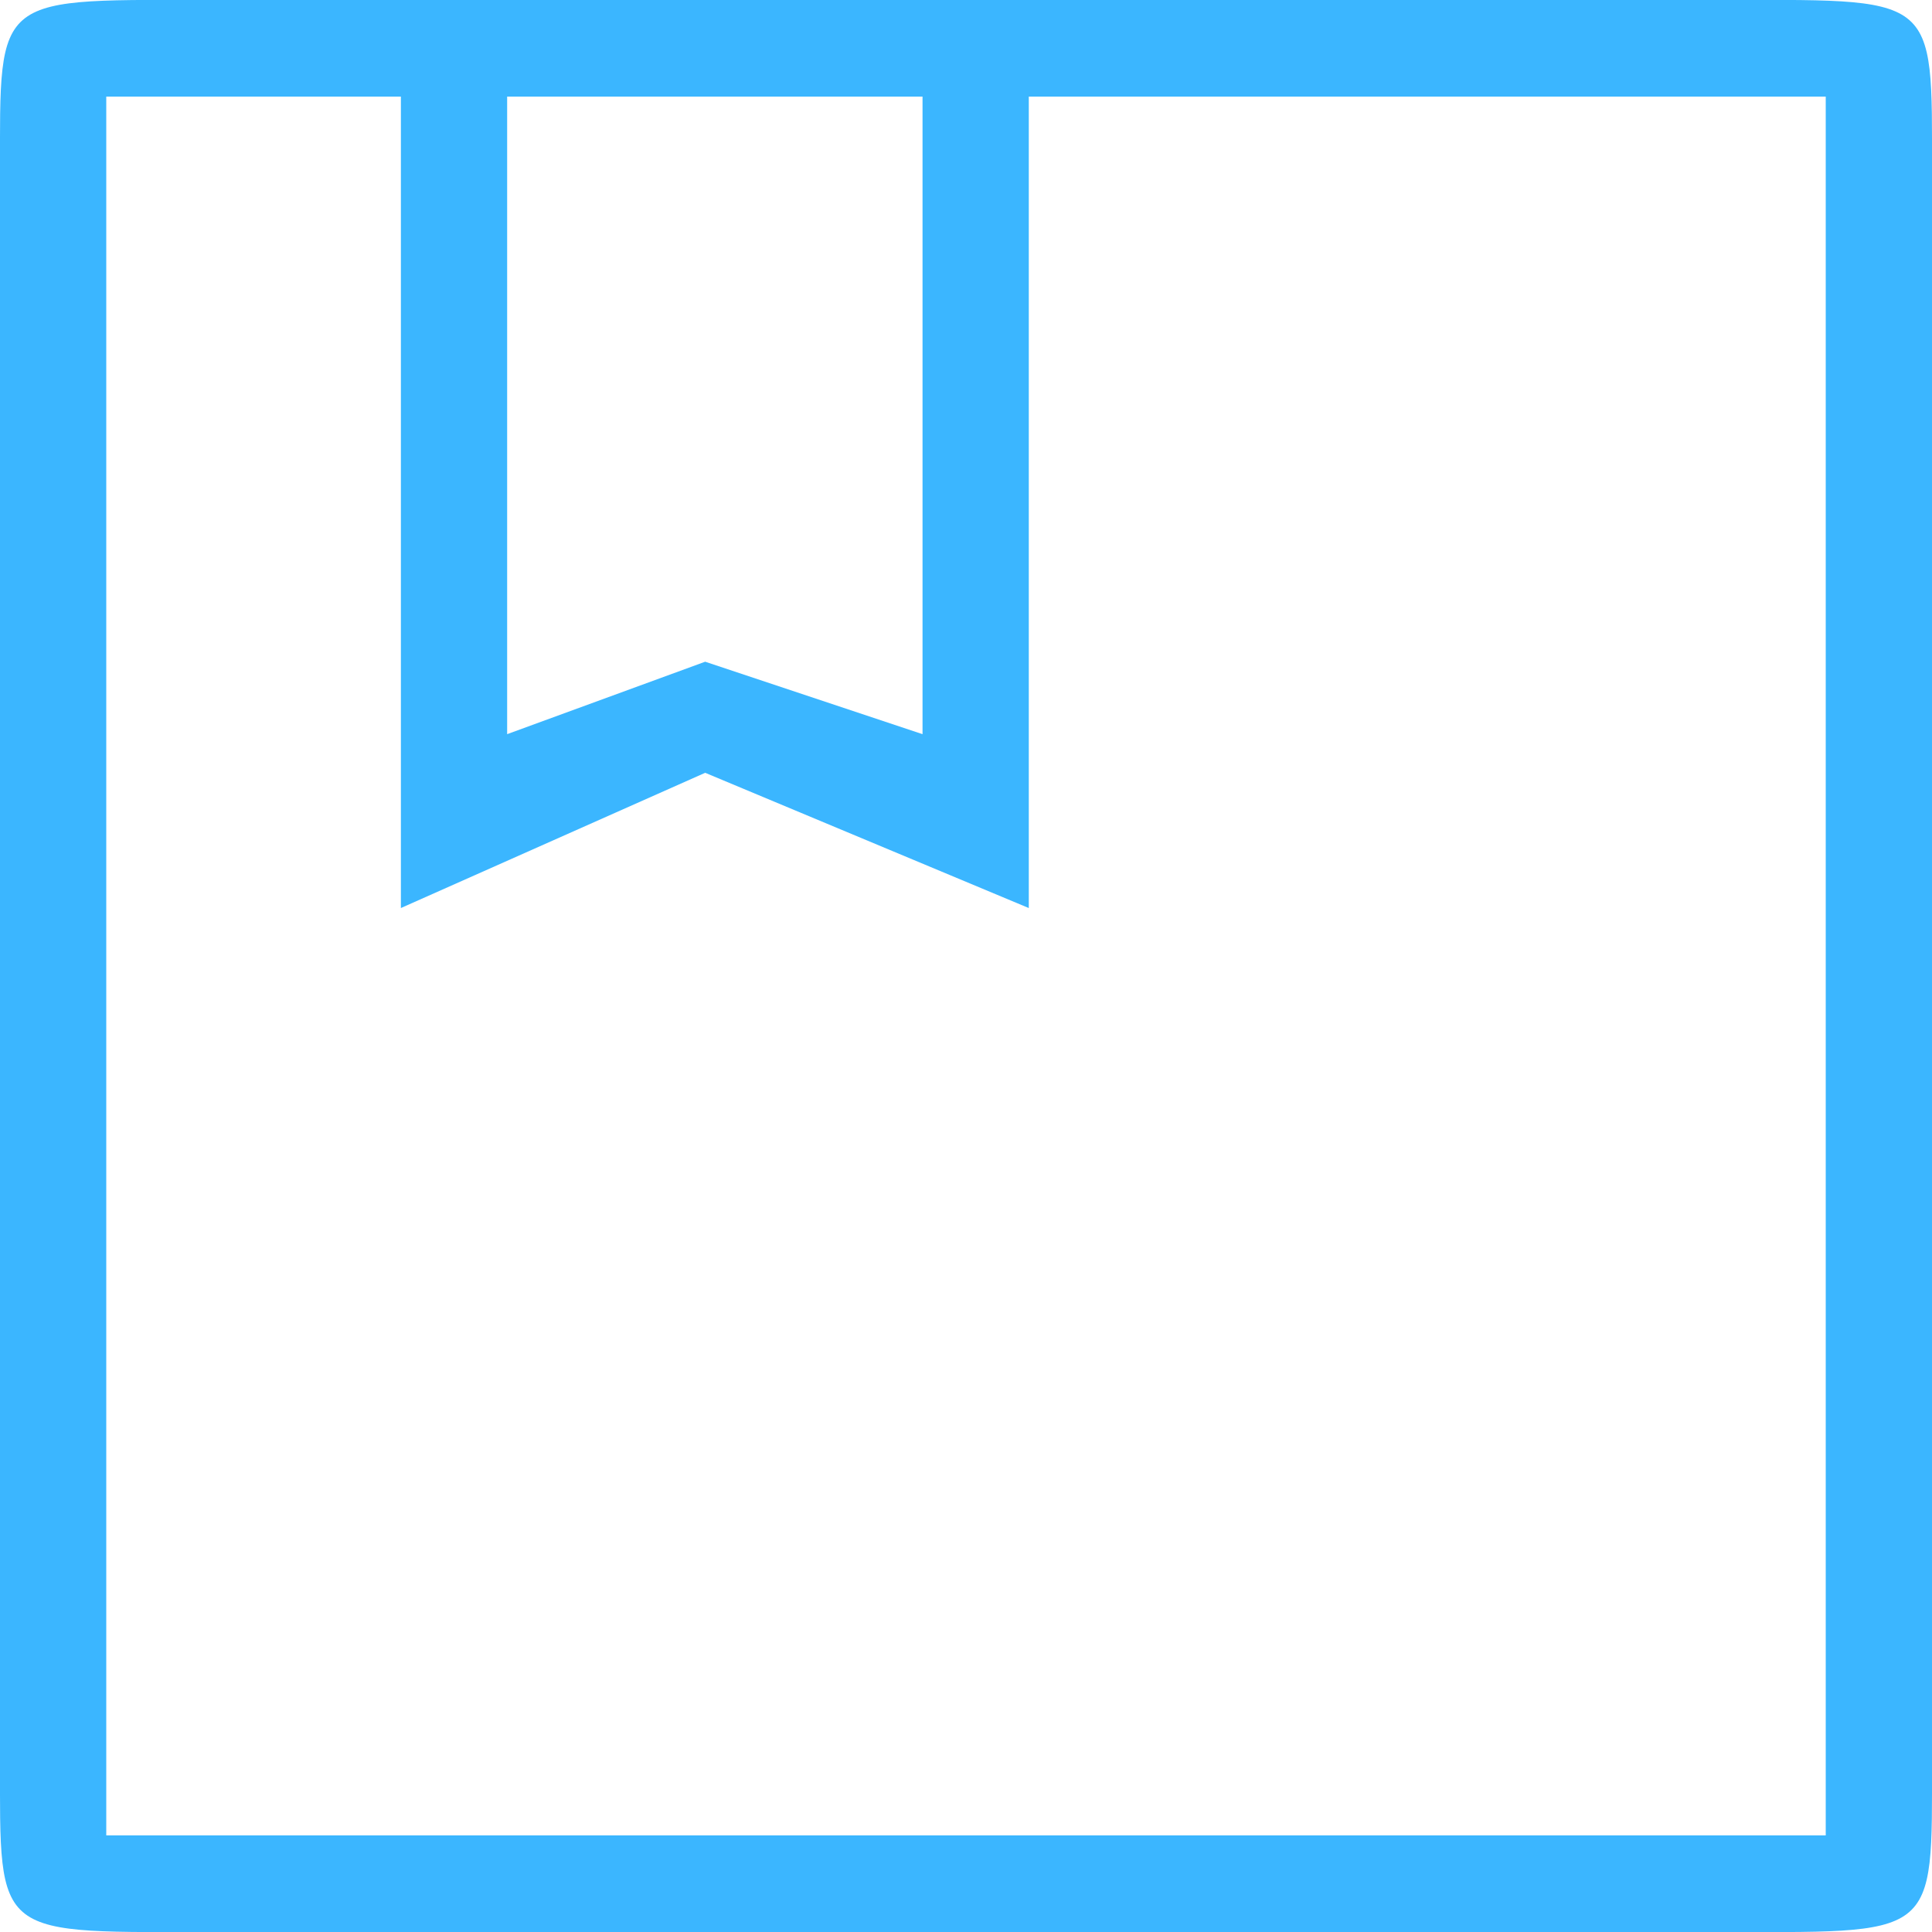 <svg width="100" height="100" viewBox="0 0 100 100" fill="none" xmlns="http://www.w3.org/2000/svg">
<g clip-path="url(#clip0_9_5)">
<path d="M88.5 1.85571e-05H11.5C-0.375 1.85571e-05 -1.93769e-05 -0.5 -1.93769e-05 9V91C-1.93769e-05 100.5 -0.375 100 11.5 100H88.5C100.375 100 100 100.5 100 91V9C100 -0.5 100.375 1.85571e-05 88.5 1.85571e-05ZM26.25 5H47.75V38L36.5 34.25L26.25 38V5ZM94.5 95H5.5V5H20.75V47L36.5 40L53.25 47V5H94.5V95Z" fill="#3BB6FF"/>
</g>
<defs>
<clipPath id="clip0_9_5">
<rect width="100" height="100" fill="white"/>
</clipPath>
</defs>
</svg>
